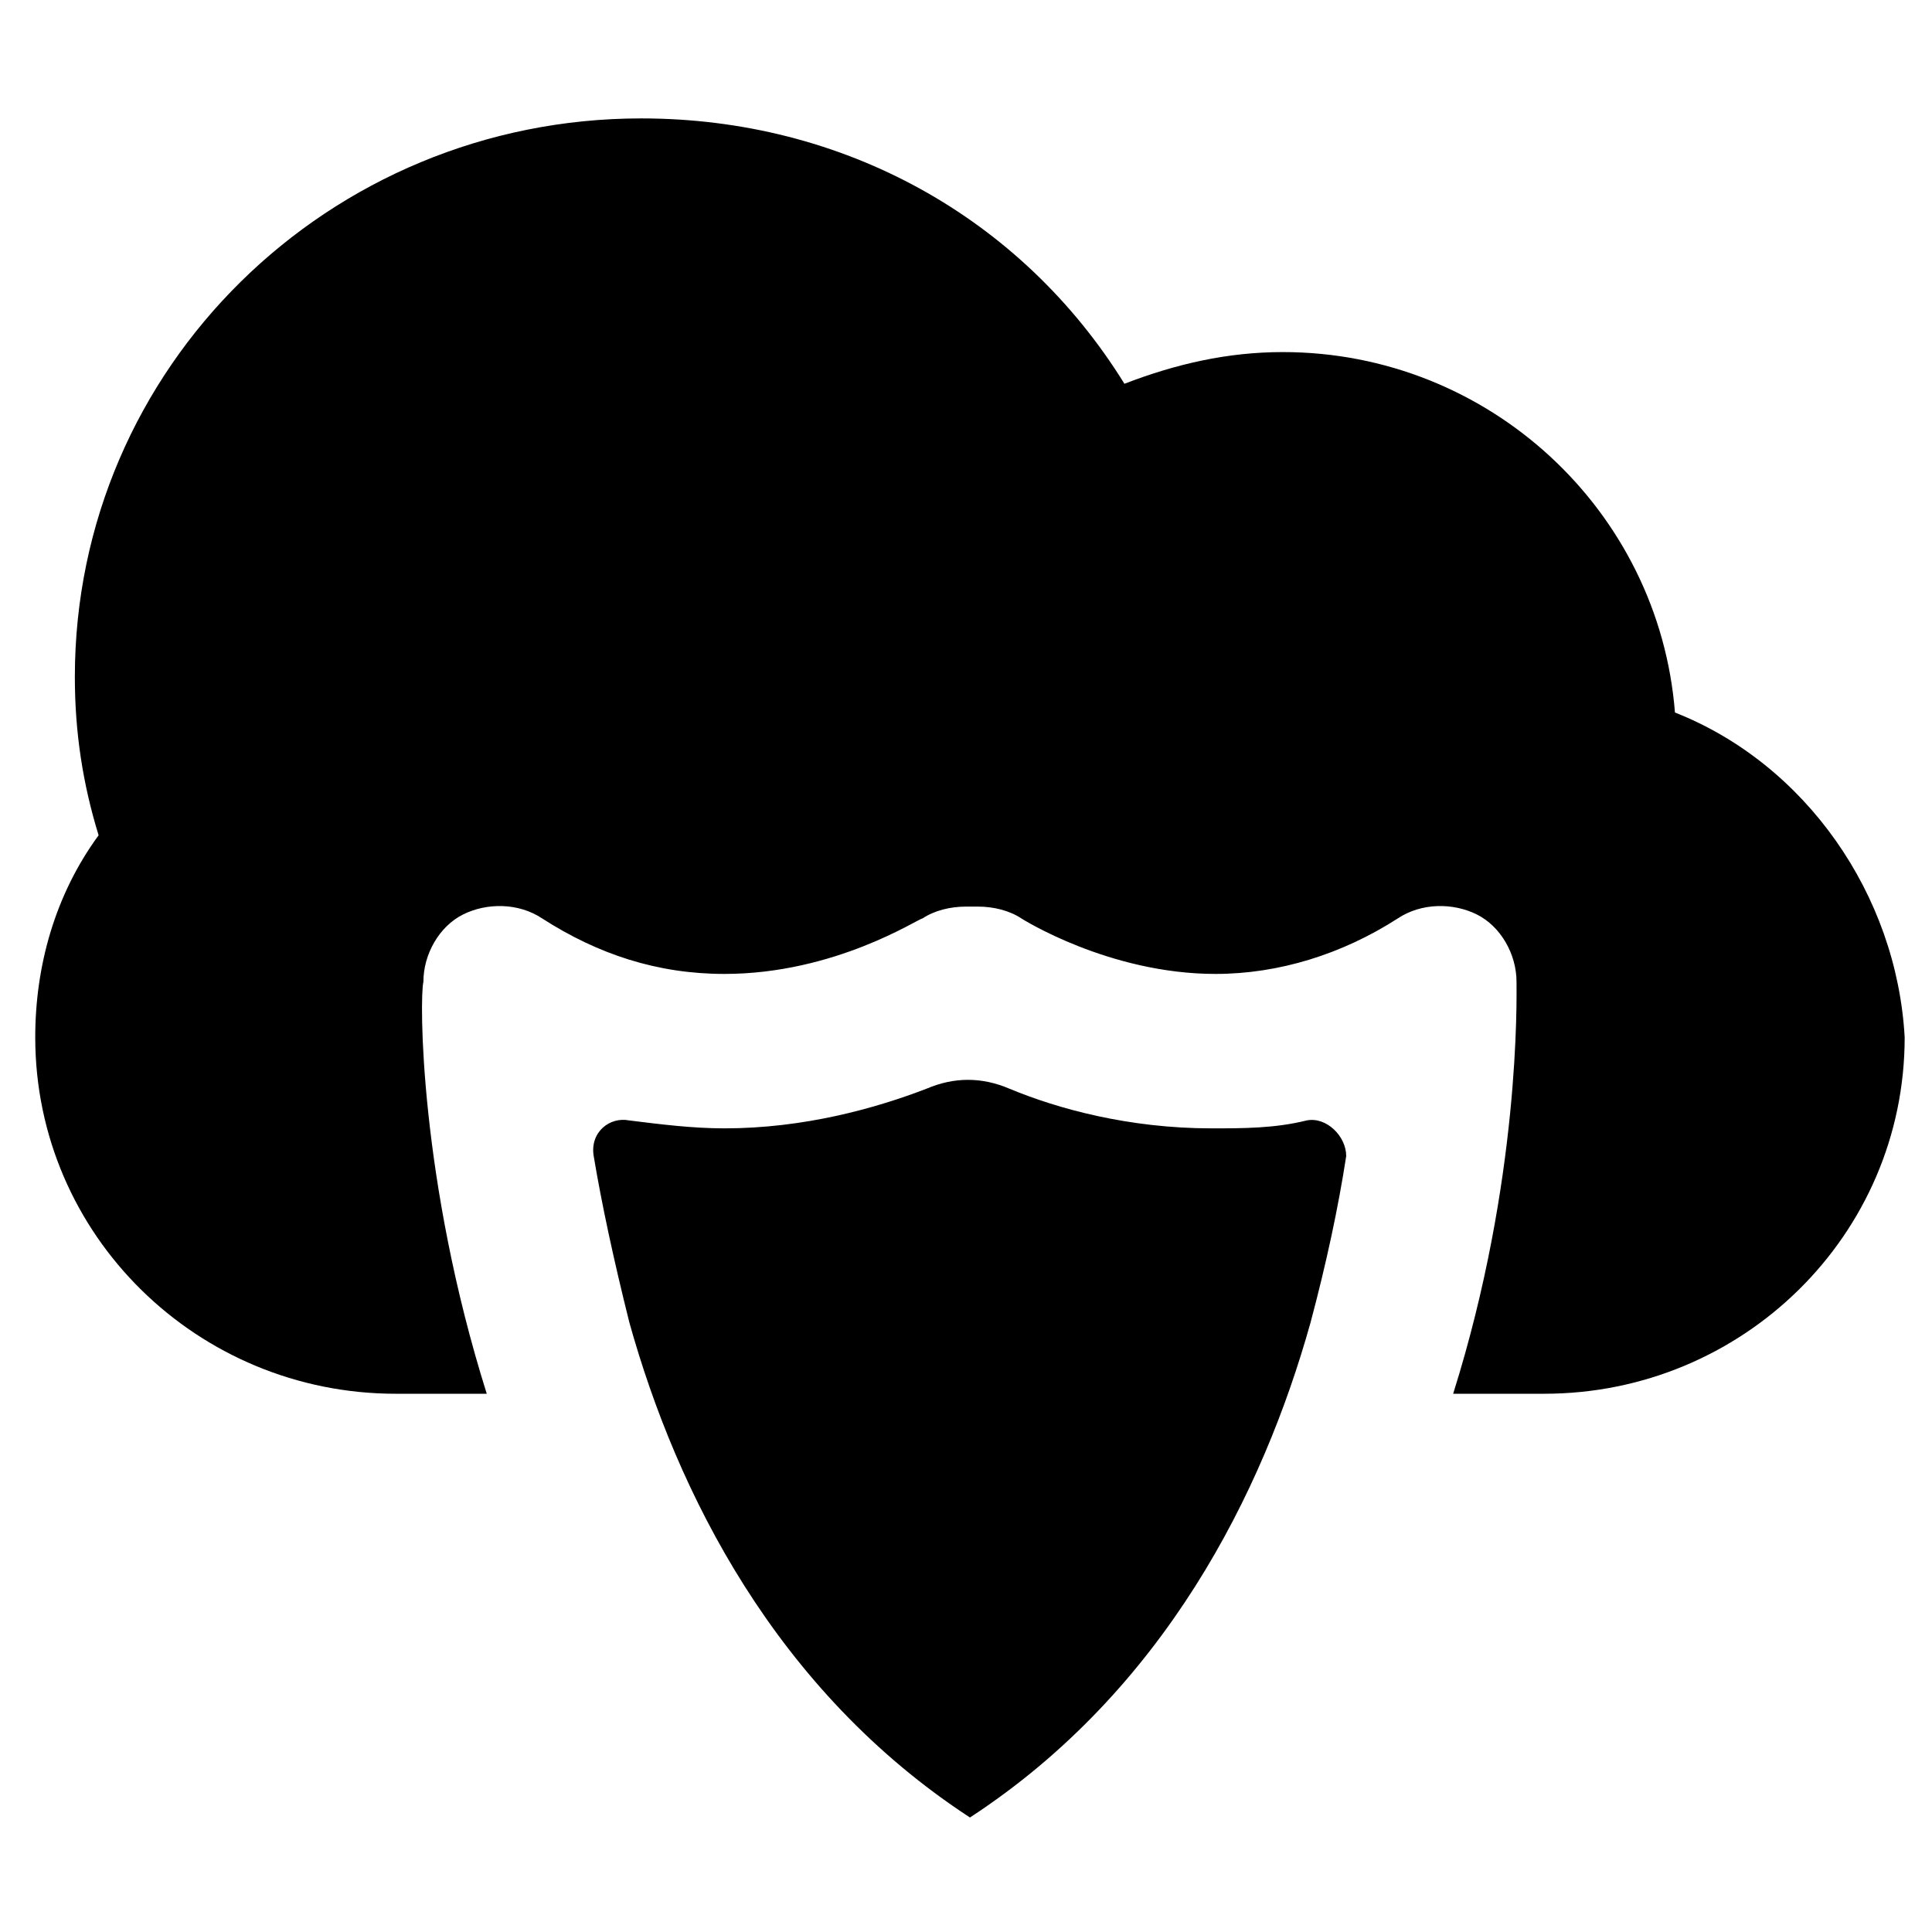 <?xml version="1.0" encoding="UTF-8"?>
<!-- Uploaded to: ICON Repo, www.svgrepo.com, Generator: ICON Repo Mixer Tools -->
<svg fill="#000000" width="800px" height="800px" version="1.1" viewBox="144 144 512 512" xmlns="http://www.w3.org/2000/svg">
 <g>
  <path d="m587.88 332.82c-4.199-53.531-49.332-95.516-103.91-95.516-14.695 0-28.34 3.148-41.984 8.398-27.289-44.082-74.523-70.324-128.05-70.324-82.922 0-150.1 66.125-150.1 148 0 14.695 2.098 28.34 6.297 41.984-11.547 15.742-16.793 34.637-16.793 53.531 0 52.48 43.035 94.465 95.516 94.465h24.141c-17.844-56.68-17.844-104.96-16.793-109.16 0-7.348 4.199-14.695 10.496-17.844 6.297-3.148 14.695-3.148 20.992 1.051 14.695 9.445 30.438 14.695 48.281 14.695 29.391 0 51.43-14.695 52.48-14.695 3.148-2.098 7.348-3.148 11.547-3.148h3.148c4.199 0 8.398 1.051 11.547 3.148 0 0 23.09 14.695 51.43 14.695 16.793 0 33.586-5.246 48.281-14.695 6.297-4.199 14.695-4.199 20.992-1.051 6.297 3.148 10.496 10.496 10.496 17.844 0 4.199 1.051 52.48-16.793 109.16h24.141c52.48 0 95.516-41.984 95.516-94.465-2.102-37.789-26.242-72.426-60.879-86.07z"/>
  <path d="m490.27 440.93c-8.398 2.098-16.793 2.098-25.191 2.098-22.043 0-40.934-5.246-53.531-10.496-7.348-3.148-14.695-3.148-22.043 0-13.645 5.246-32.539 10.496-53.531 10.496-8.398 0-16.793-1.051-25.191-2.098-5.246-1.051-10.496 3.148-9.445 9.445 2.098 12.594 5.246 27.289 9.445 44.082 12.594 45.133 38.836 97.613 90.266 131.2 51.43-33.586 77.672-86.066 90.266-131.2 4.199-15.742 7.348-30.438 9.445-44.082 0.008-5.246-5.242-10.496-10.488-9.445z"/>
 </g>
</svg>